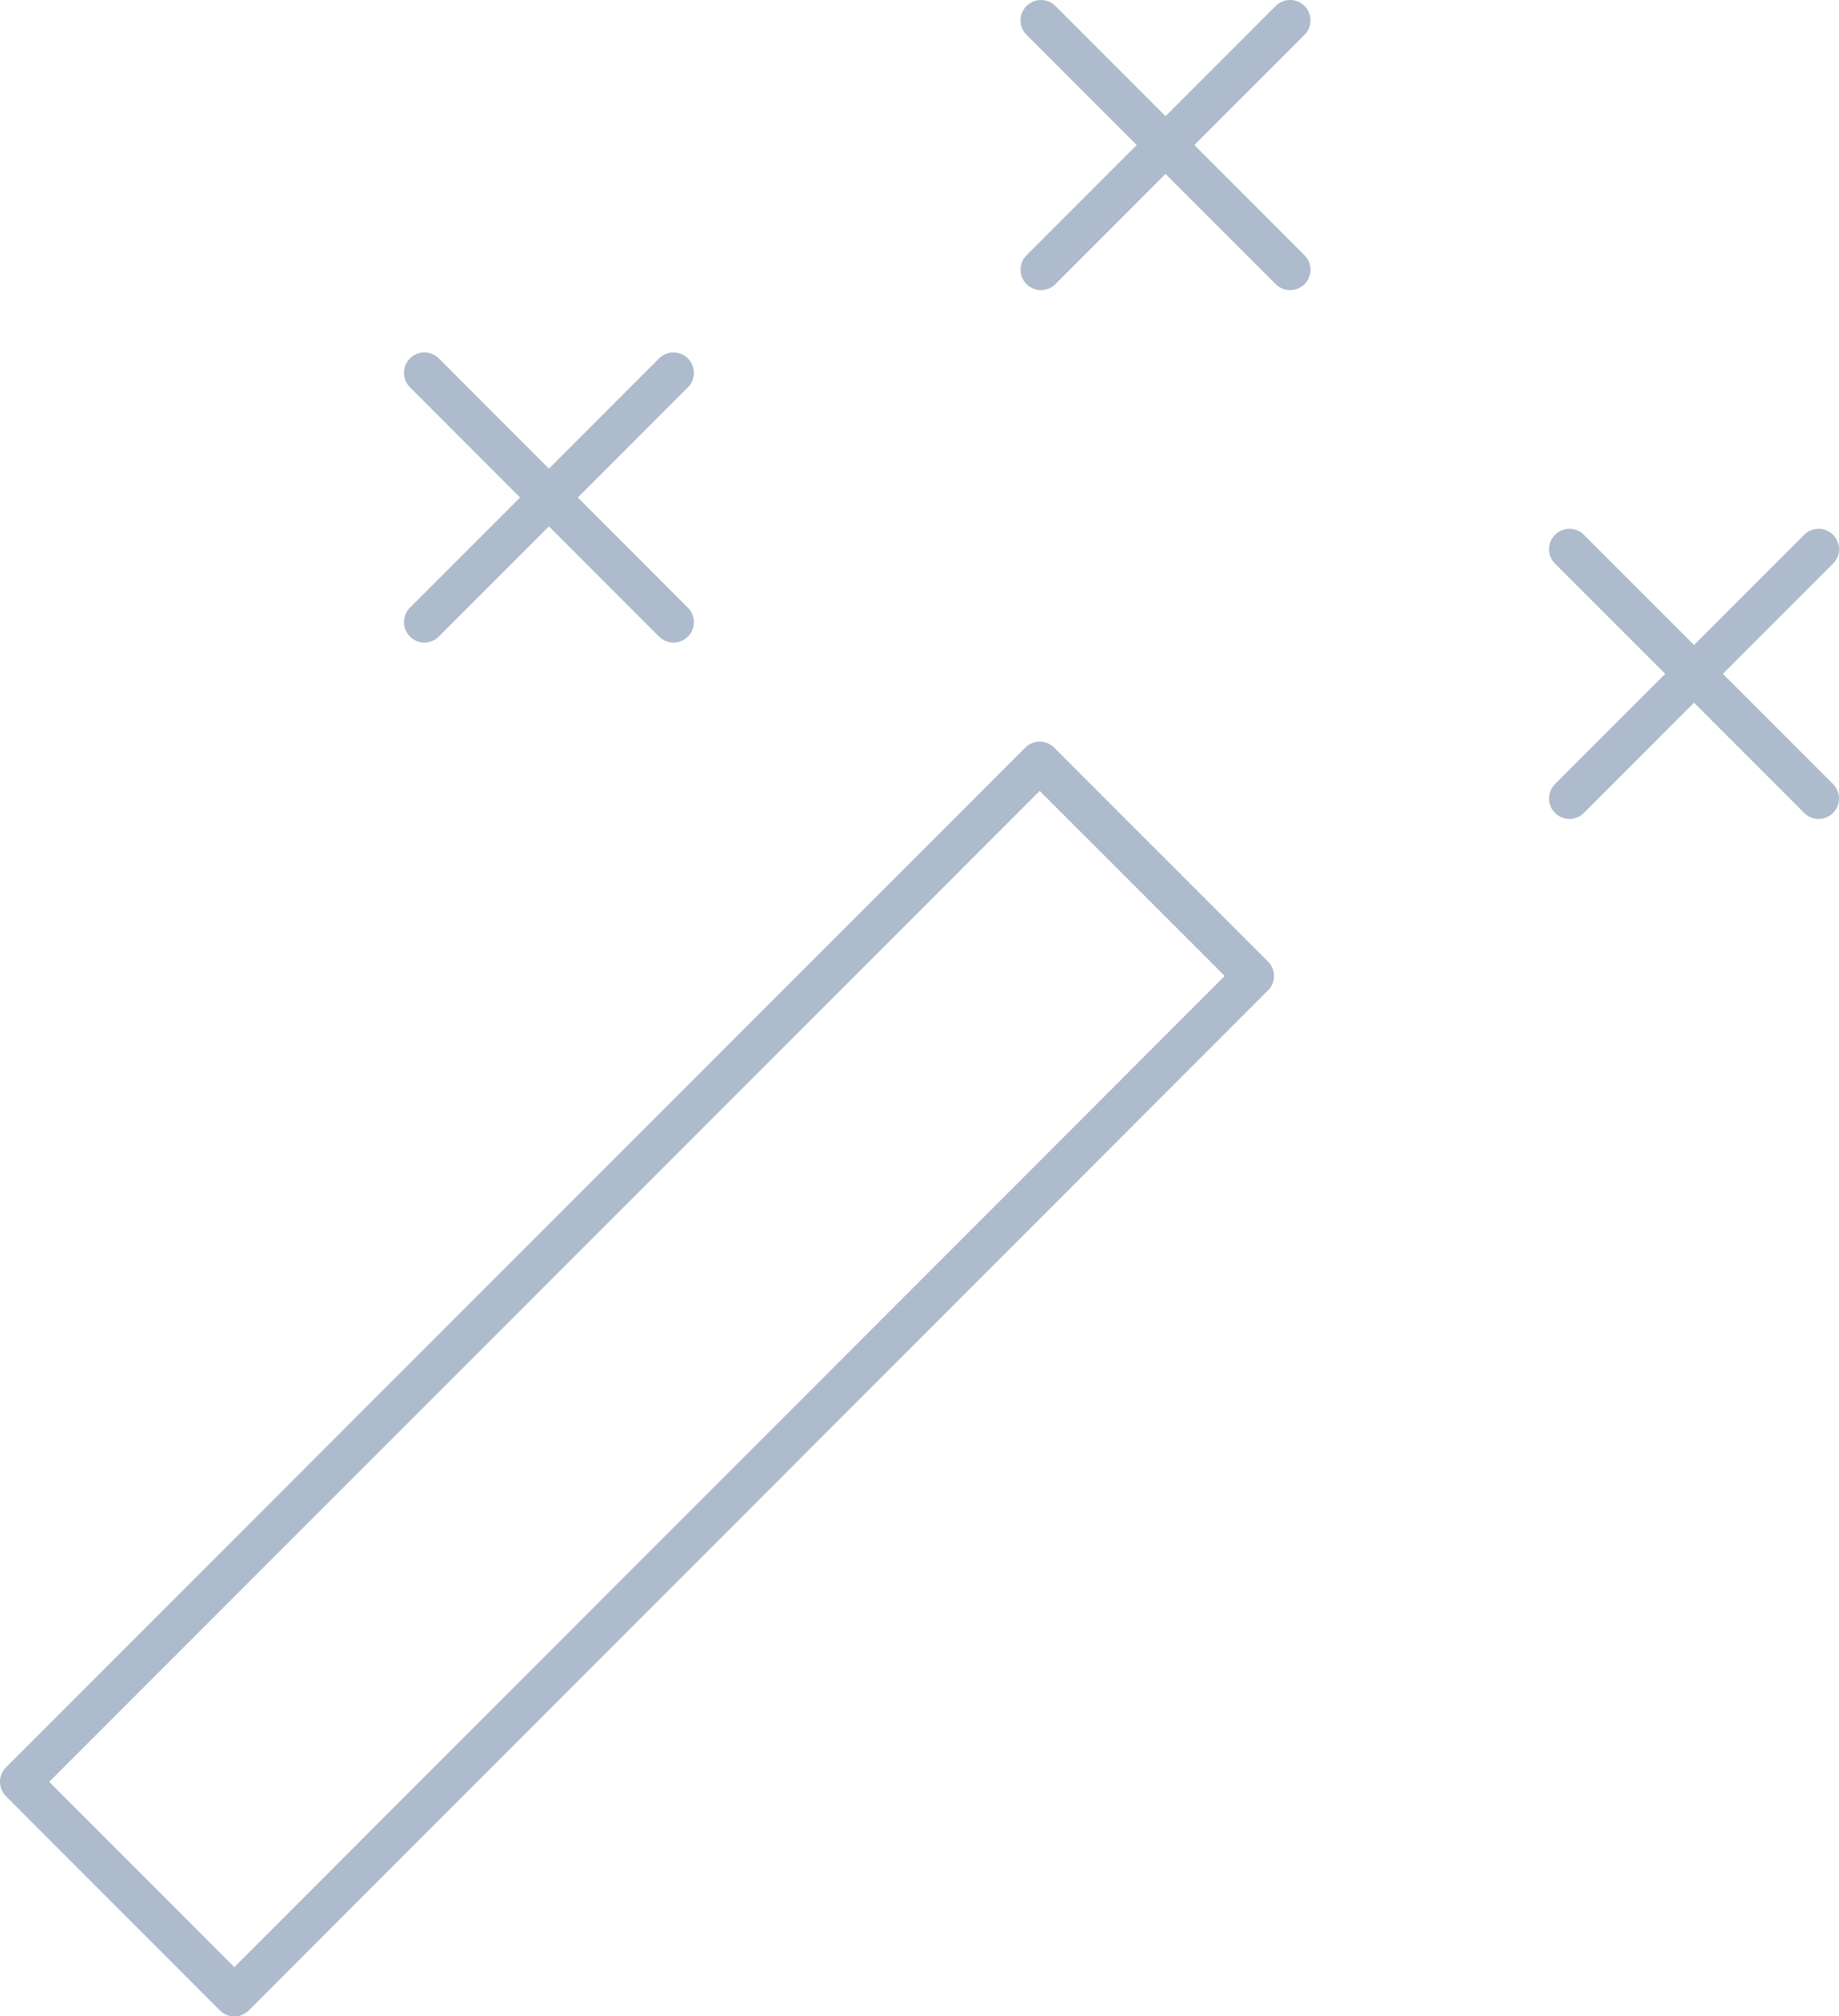 <?xml version="1.0" standalone="no"?>
<!DOCTYPE svg PUBLIC "-//W3C//DTD SVG 1.1//EN" "http://www.w3.org/Graphics/SVG/1.1/DTD/svg11.dtd">
<!--Generator: Xara Designer (www.xara.com), SVG filter version: 6.3.0.33-->
<svg fill="none" fill-rule="evenodd" stroke="black" stroke-width="0.501" stroke-linejoin="bevel" stroke-miterlimit="10" font-family="Times New Roman" font-size="16" style="font-variant-ligatures:none" xmlns:xlink="http://www.w3.org/1999/xlink" xmlns="http://www.w3.org/2000/svg" version="1.1" overflow="visible" width="67.611pt" height="74.087pt" viewBox="672.719 -1875.24 67.611 74.087">
 <defs>
	</defs>
 <g id="Page background" transform="scale(1 -1)"/>
 <g id="MouseOff" transform="scale(1 -1)">
  <g id="Group" stroke-linecap="round" fill-rule="nonzero" stroke-linejoin="round" stroke="#adbbcc" stroke-width="1.5">
   <path d="M 681.334,1801.9 L 718.807,1839.38 L 710.943,1847.24 L 673.469,1809.77 L 681.334,1801.9 Z" fill="none" marker-start="none" marker-end="none"/>
   <path d="M 739.58,1855.06 L 730.42,1845.9" fill="none"/>
   <path d="M 739.58,1845.9 L 730.42,1855.06" fill="none"/>
   <path d="M 697.48,1861.54 L 688.321,1852.38" fill="none"/>
   <path d="M 697.48,1852.38 L 688.321,1861.54" fill="none"/>
   <path d="M 720.15,1874.49 L 710.99,1865.33" fill="none"/>
   <path d="M 720.15,1865.33 L 710.99,1874.49" fill="none"/>
  </g>
 </g>
</svg>
